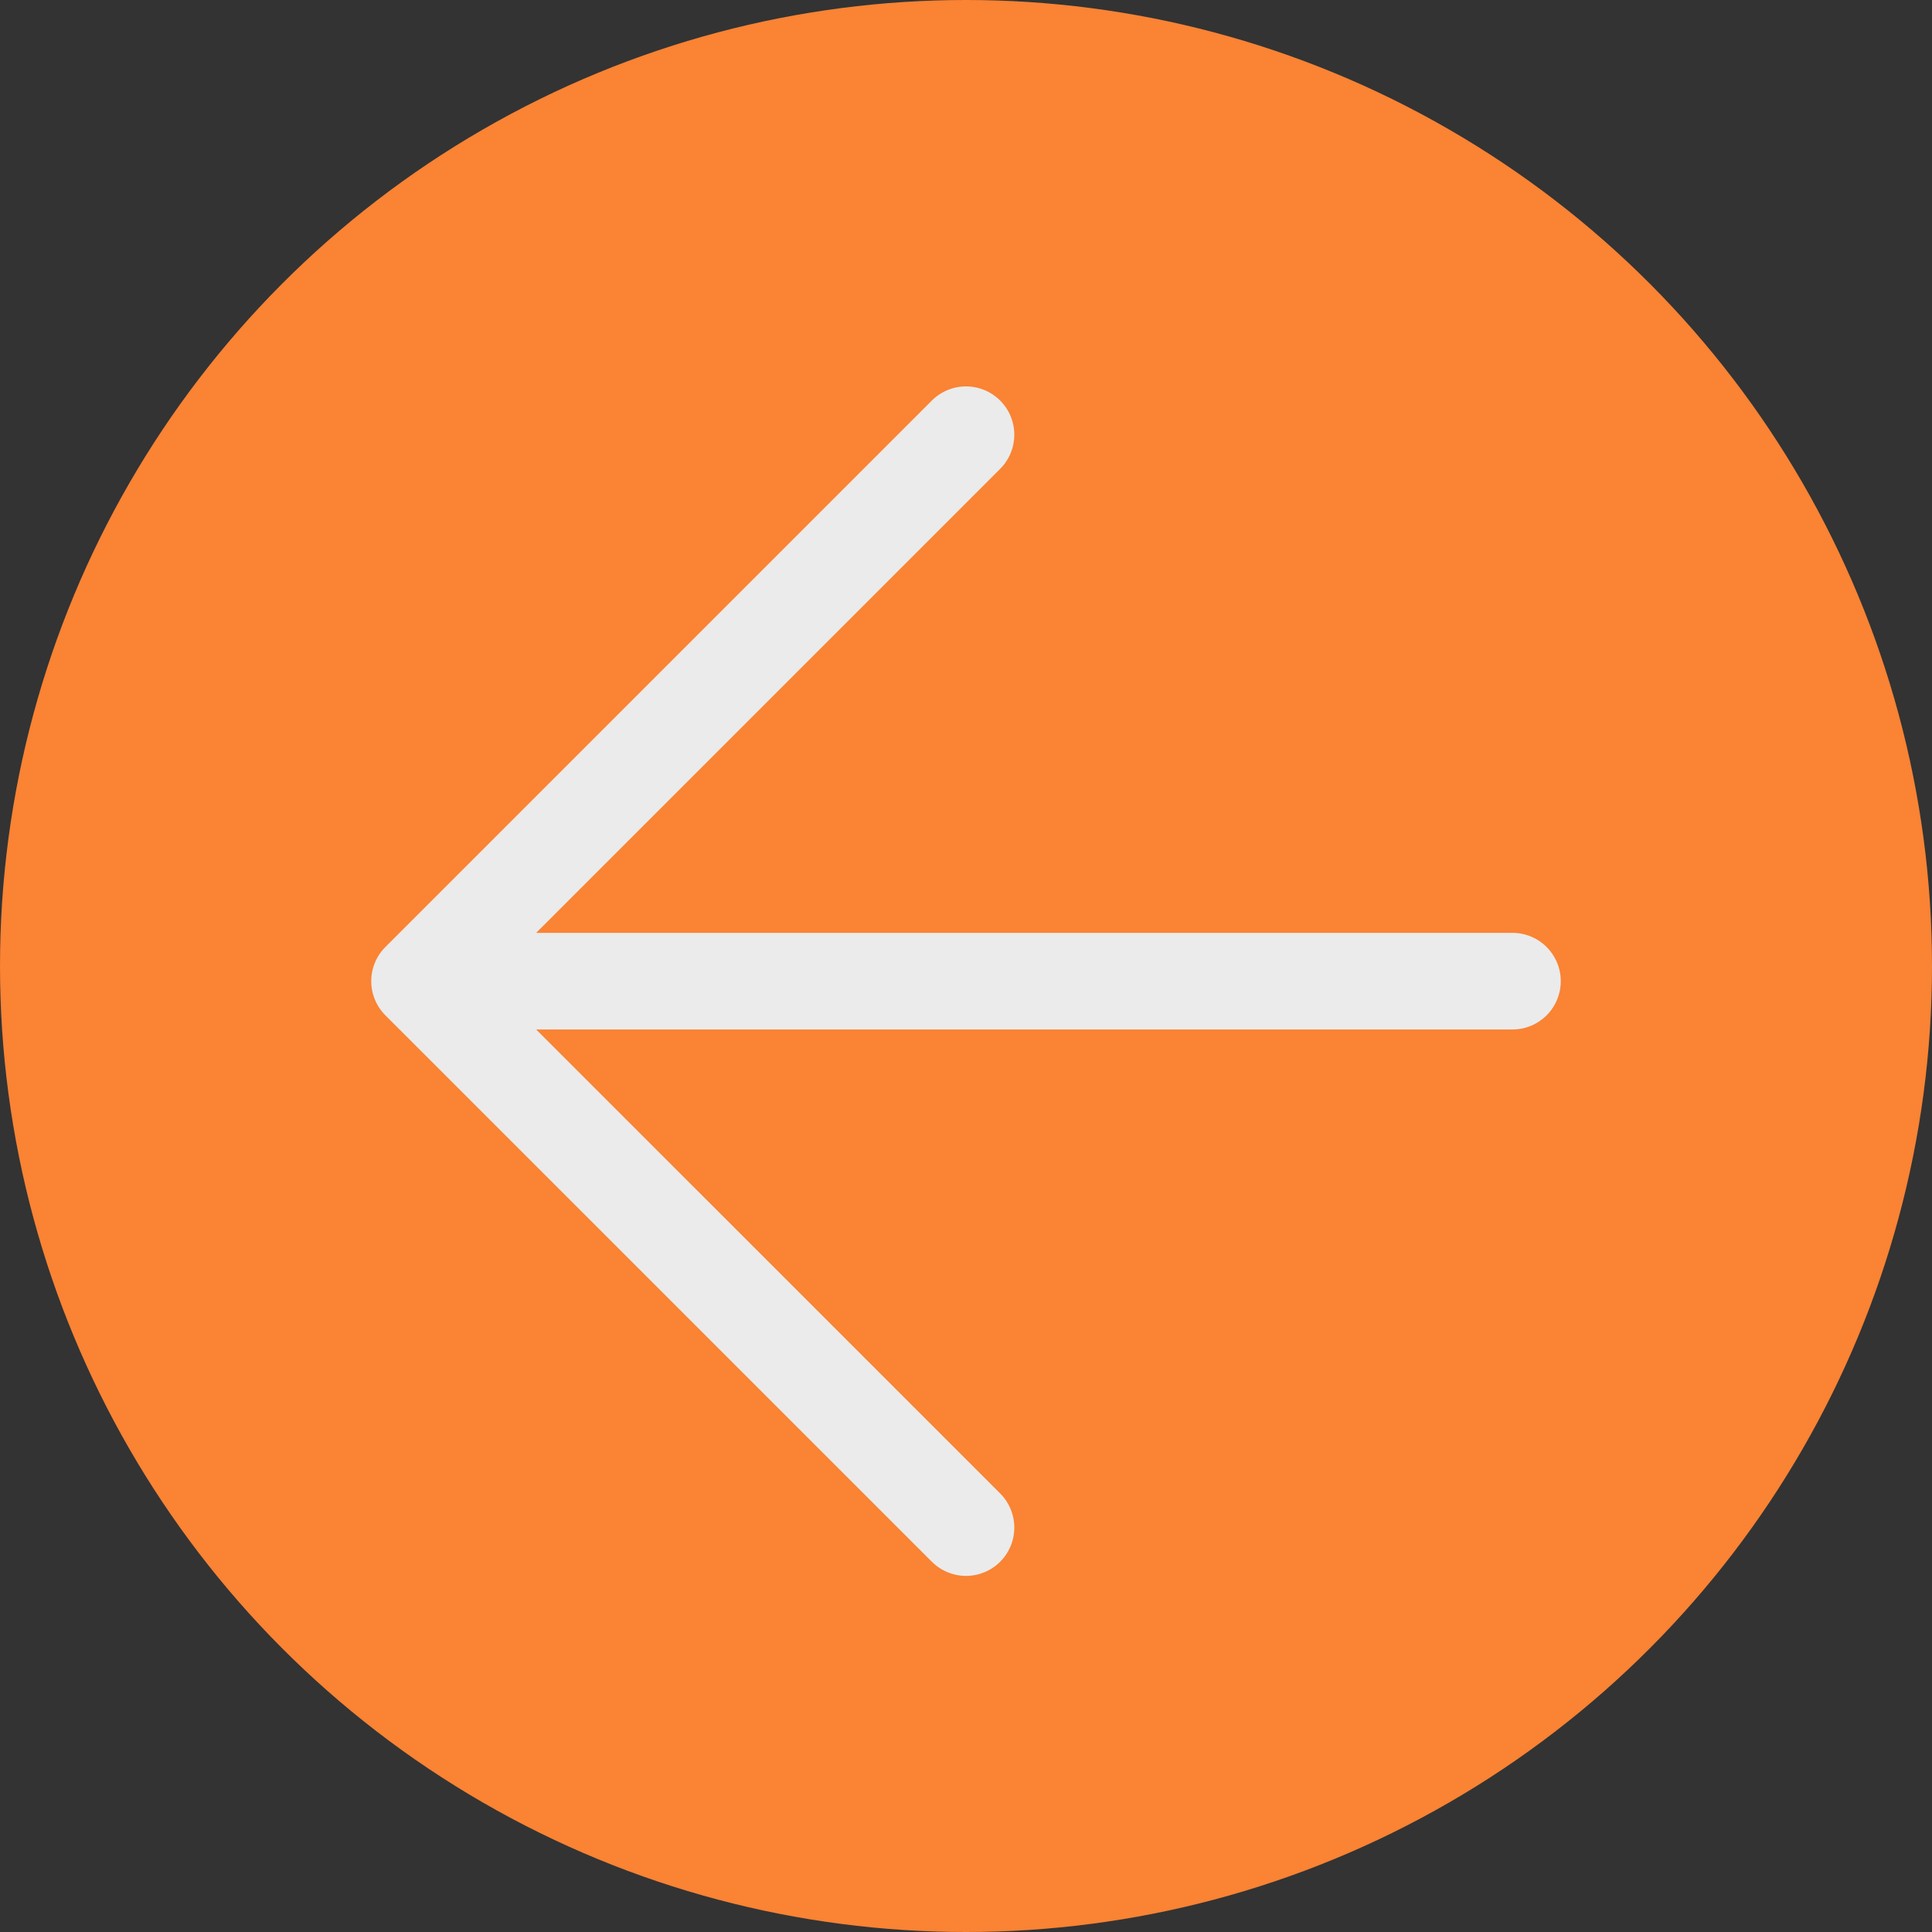<?xml version="1.0" encoding="UTF-8"?> <svg xmlns="http://www.w3.org/2000/svg" width="40" height="40" viewBox="0 0 40 40" fill="none"><rect x="0" y="0" width="40" height="40" fill="#333333" stroke="none"/><circle cx="20" cy="20" r="20" transform="matrix(-1 0 0 1 40 0)" fill="#FA8334"></circle><path d="M20 9L8.686 20.314M8.686 20.314L20 31.627M8.686 20.314H31.314" stroke="#EBEBEB" stroke-width="2" stroke-linecap="round"></path></svg> 